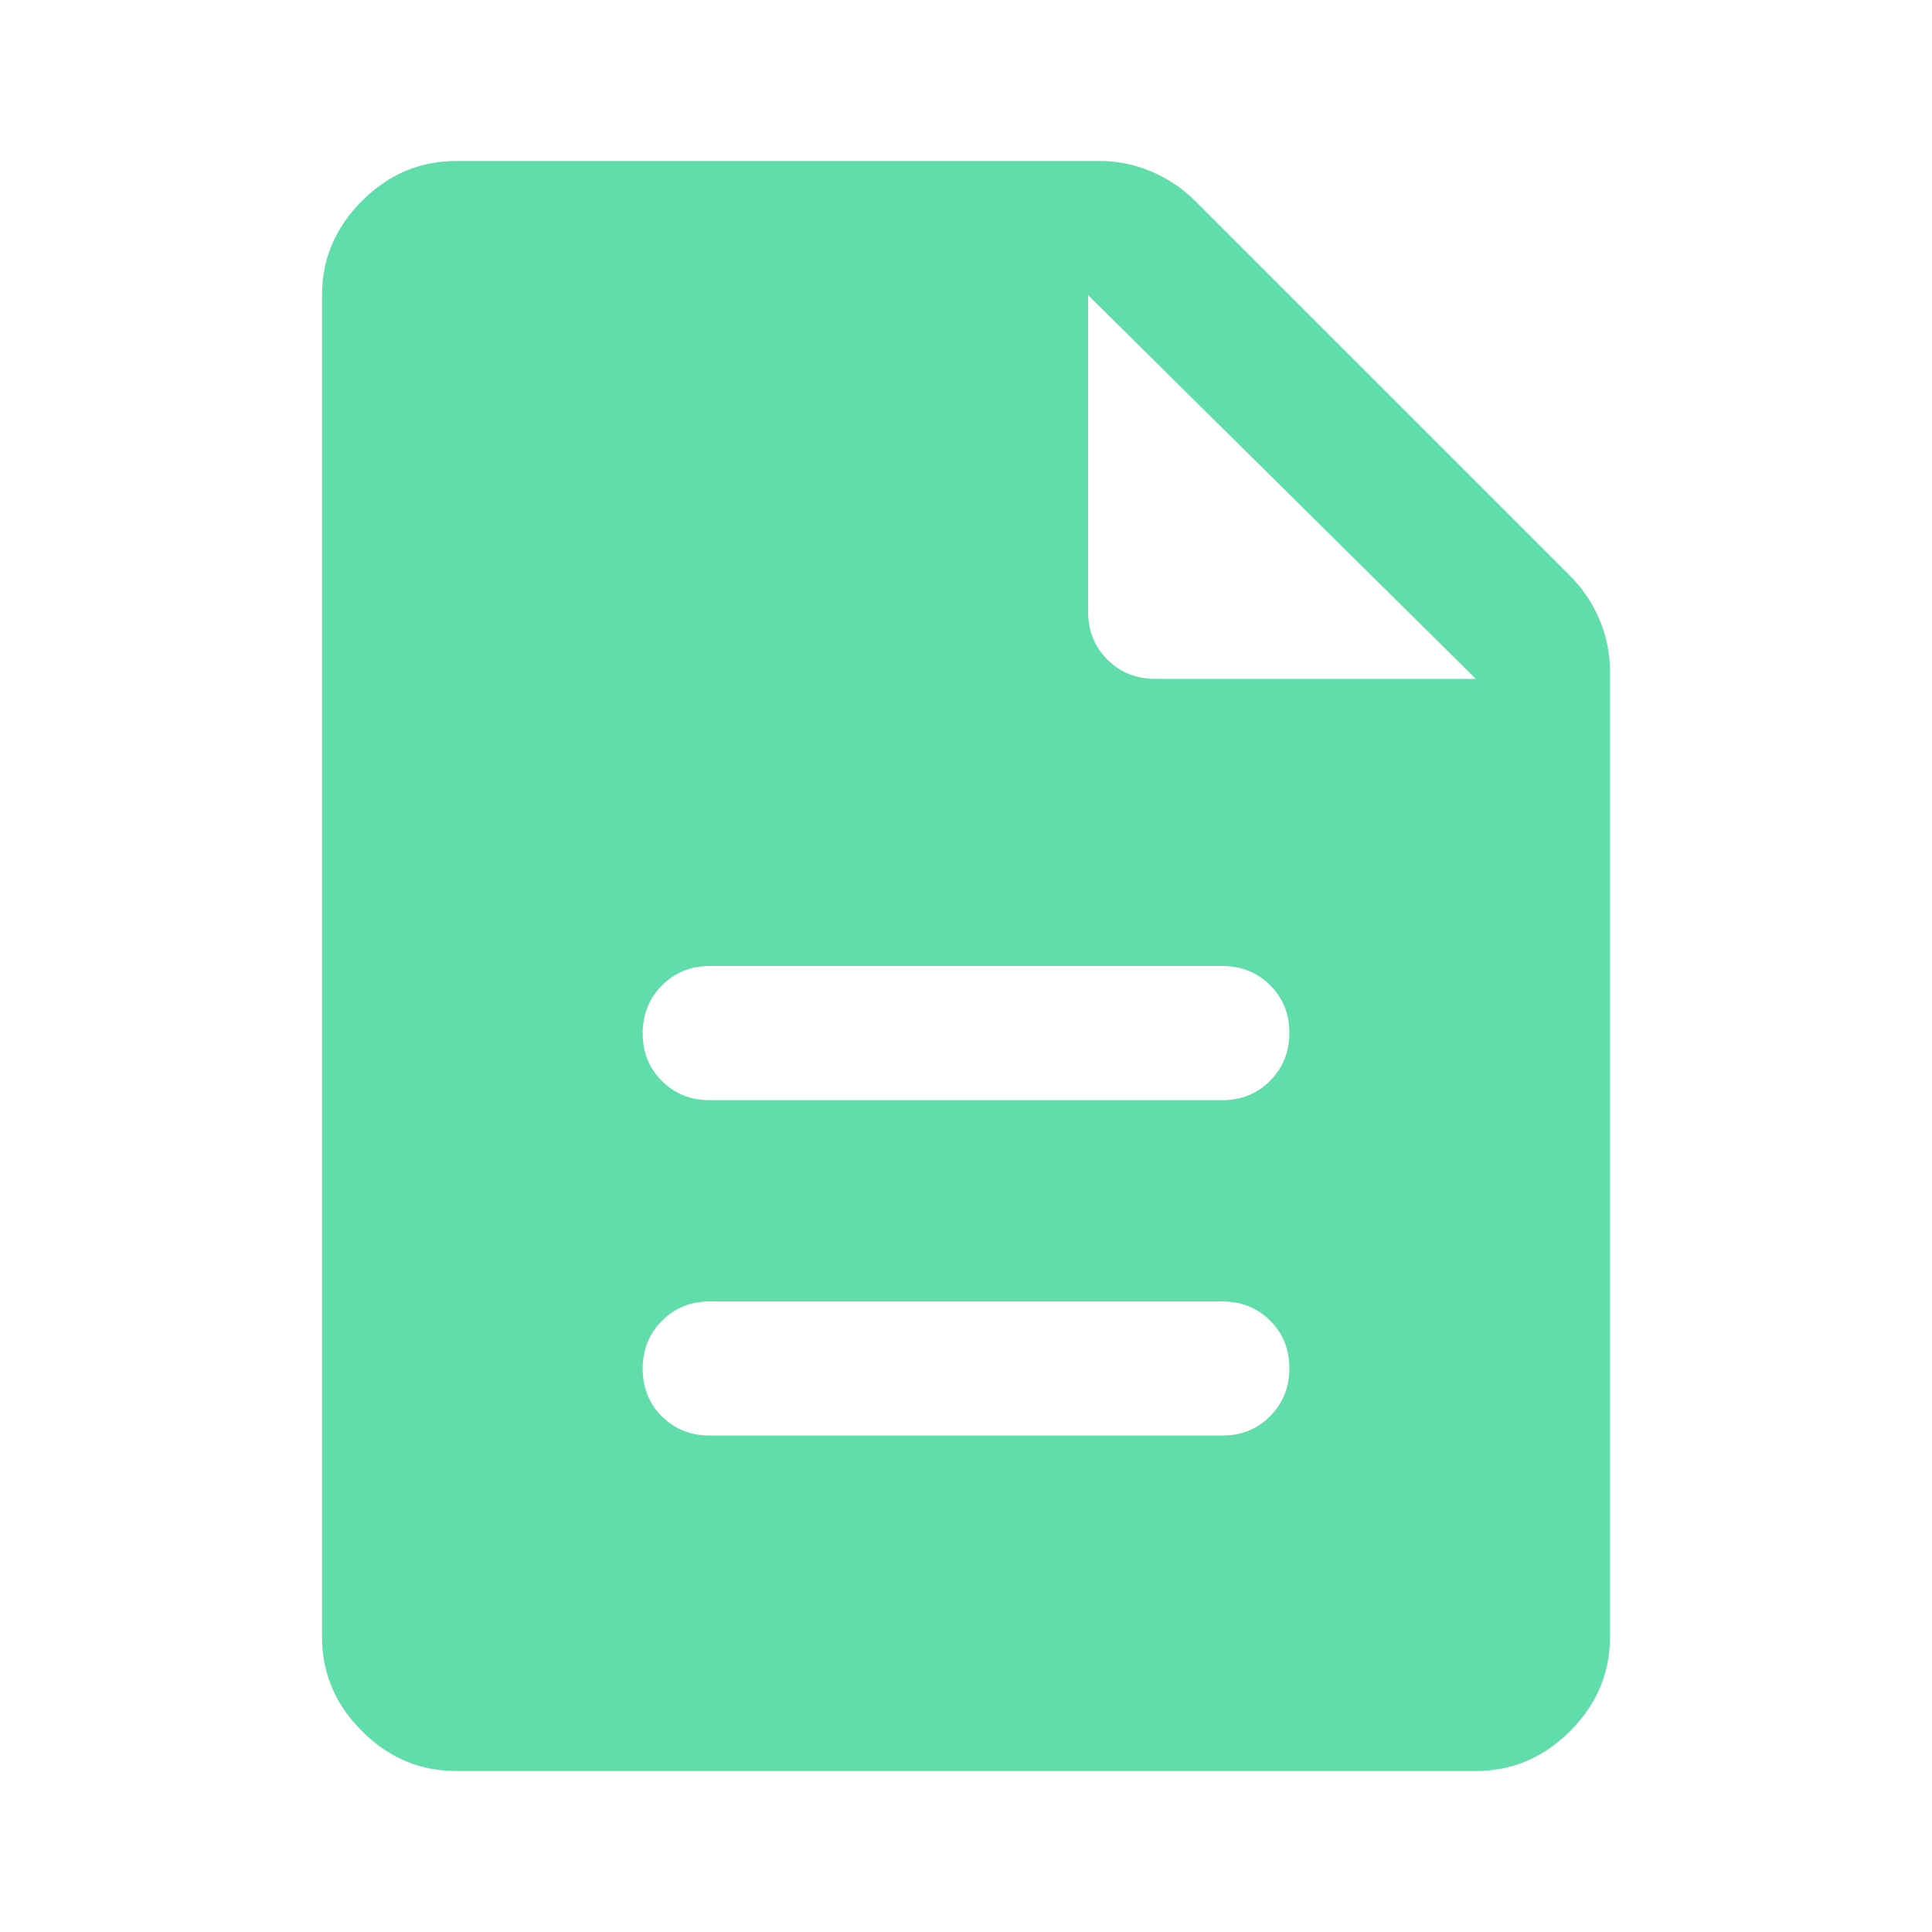 <svg width="40" height="40" viewBox="0 0 40 40" fill="none" xmlns="http://www.w3.org/2000/svg">
<mask id="mask0_2010_803" style="mask-type:alpha" maskUnits="userSpaceOnUse" x="0" y="0" width="40" height="40">
<rect width="40" height="40" fill="#D9D9D9"/>
</mask>
<g mask="url(#mask0_2010_803)">
<path d="M14.695 29.722H25.305C25.699 29.722 26.029 29.589 26.295 29.322C26.561 29.054 26.695 28.723 26.695 28.328C26.695 27.934 26.561 27.604 26.295 27.34C26.029 27.076 25.699 26.945 25.305 26.945H14.695C14.301 26.945 13.971 27.078 13.705 27.345C13.439 27.612 13.306 27.943 13.306 28.338C13.306 28.733 13.439 29.062 13.705 29.326C13.971 29.59 14.301 29.722 14.695 29.722ZM14.695 22.778H25.305C25.699 22.778 26.029 22.644 26.295 22.377C26.561 22.11 26.695 21.779 26.695 21.384C26.695 20.989 26.561 20.66 26.295 20.396C26.029 20.132 25.699 20 25.305 20H14.695C14.301 20 13.971 20.134 13.705 20.401C13.439 20.668 13.306 20.999 13.306 21.394C13.306 21.789 13.439 22.118 13.705 22.382C13.971 22.646 14.301 22.778 14.695 22.778ZM9.445 36.667C8.695 36.667 8.044 36.391 7.493 35.84C6.942 35.289 6.667 34.639 6.667 33.889V6.111C6.667 5.361 6.942 4.711 7.493 4.16C8.044 3.609 8.695 3.333 9.445 3.333H22.764C23.142 3.333 23.503 3.407 23.847 3.555C24.19 3.704 24.486 3.903 24.736 4.153L32.514 11.93C32.764 12.18 32.963 12.477 33.111 12.82C33.259 13.163 33.333 13.524 33.333 13.903V33.889C33.333 34.639 33.058 35.289 32.507 35.84C31.956 36.391 31.305 36.667 30.555 36.667H9.445ZM22.528 12.667C22.528 13.06 22.661 13.39 22.927 13.656C23.193 13.922 23.523 14.055 23.917 14.055H30.555L22.528 6.111V12.667Z" fill="#61DCAB"/>
</g>
</svg>
